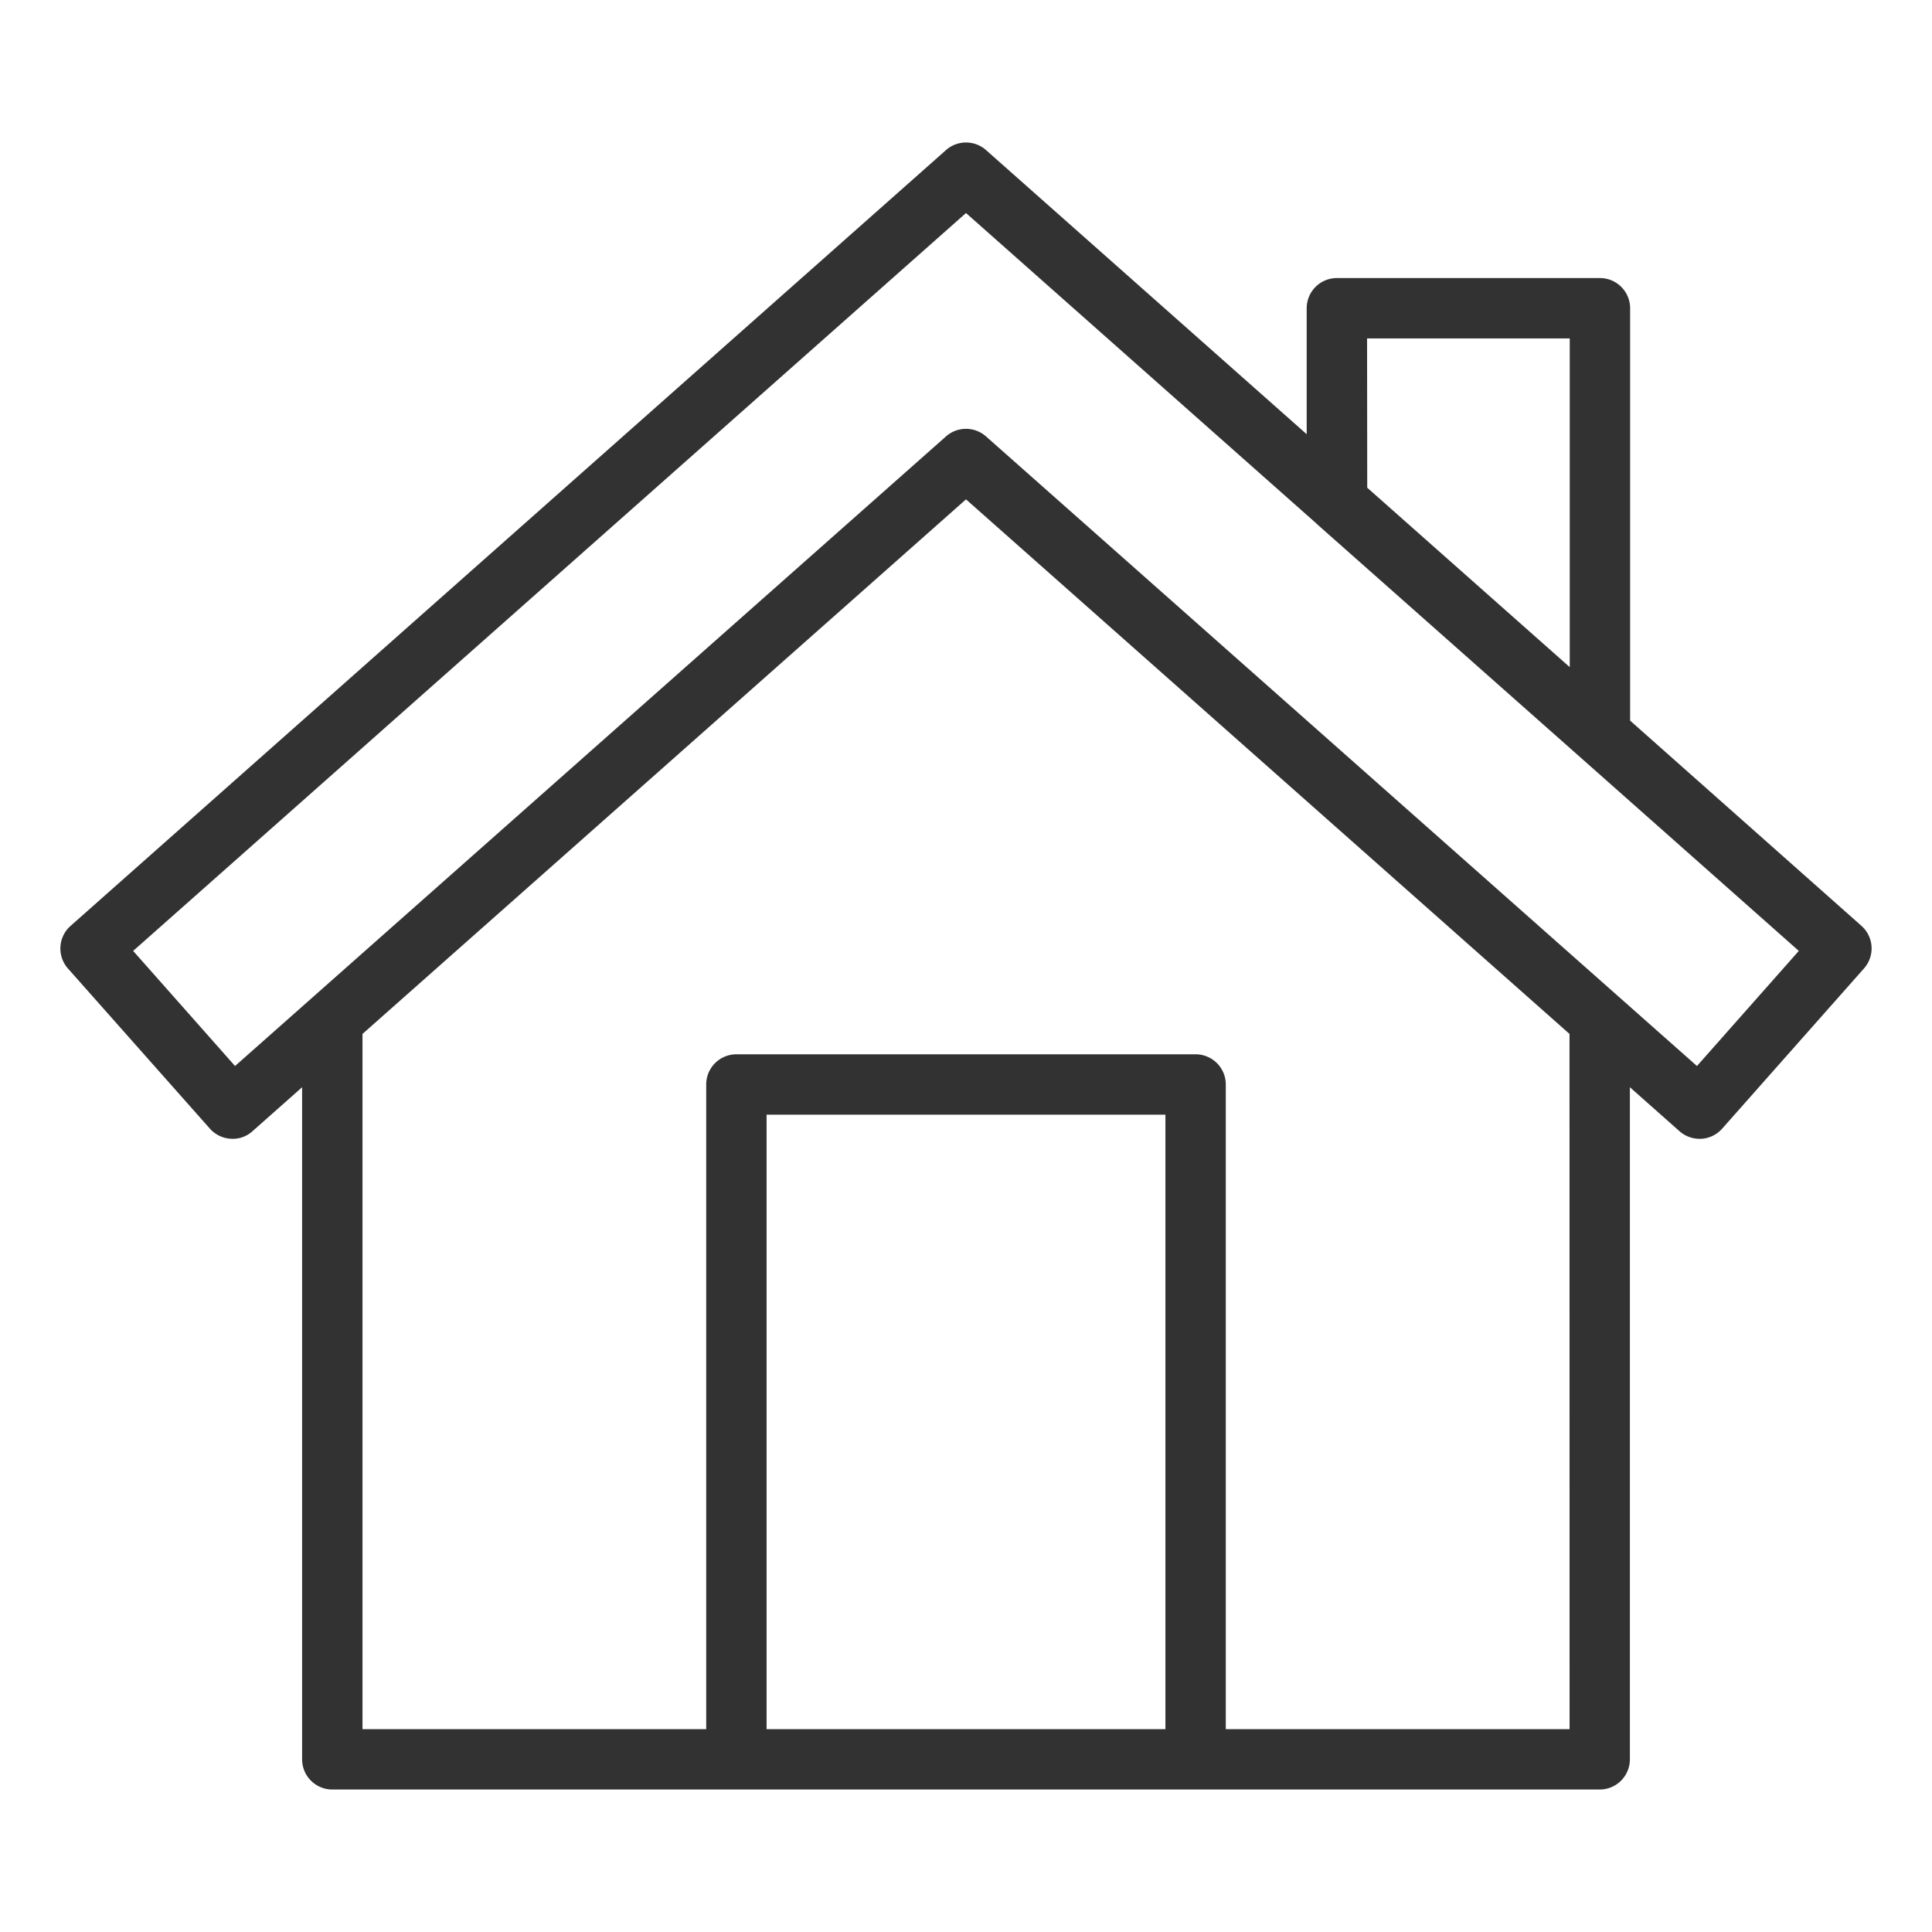 <svg xmlns="http://www.w3.org/2000/svg" version="1.1" xmlns:xlink="http://www.w3.org/1999/xlink" width="512" height="512" x="0" y="0" viewBox="0 0 64 64" style="enable-background:new 0 0 512 512" xml:space="preserve" class=""><g><path d="M6.952 37.387a1 1 0 0 0 .688.335.969.969 0 0 0 .724-.249l1.644-1.457V58.28a1 1 0 0 0 1 1h41.984a1 1 0 0 0 1-1V36.016l1.644 1.457a1 1 0 0 0 .663.251h.061a1 1 0 0 0 .688-.335l4.7-5.309a1 1 0 0 0-.086-1.411L54 23.872V10.211a1 1 0 0 0-1-1h-8.714a1 1 0 0 0-1 1v4.173L32.664 4.972a1 1 0 0 0-1.327 0l-29 25.7a1 1 0 0 0-.086 1.411ZM25.394 57.28V36.925h13.212V57.28Zm26.6 0H40.606V35.925a1 1 0 0 0-1-1H24.394a1 1 0 0 0-1 1V57.28H12.008V34.25L32 16.542 51.992 34.25Zm-6.708-46.069H52V22.1l-6.709-5.944ZM32 7.057l11.614 10.29.009.012 8.505 7.531 7.46 6.61-3.374 3.813-23.551-20.856a1 1 0 0 0-1.326 0L7.786 35.313 4.411 31.5Z" fill="#323232" opacity="1" data-original="#000000" class=""></path></g></svg>